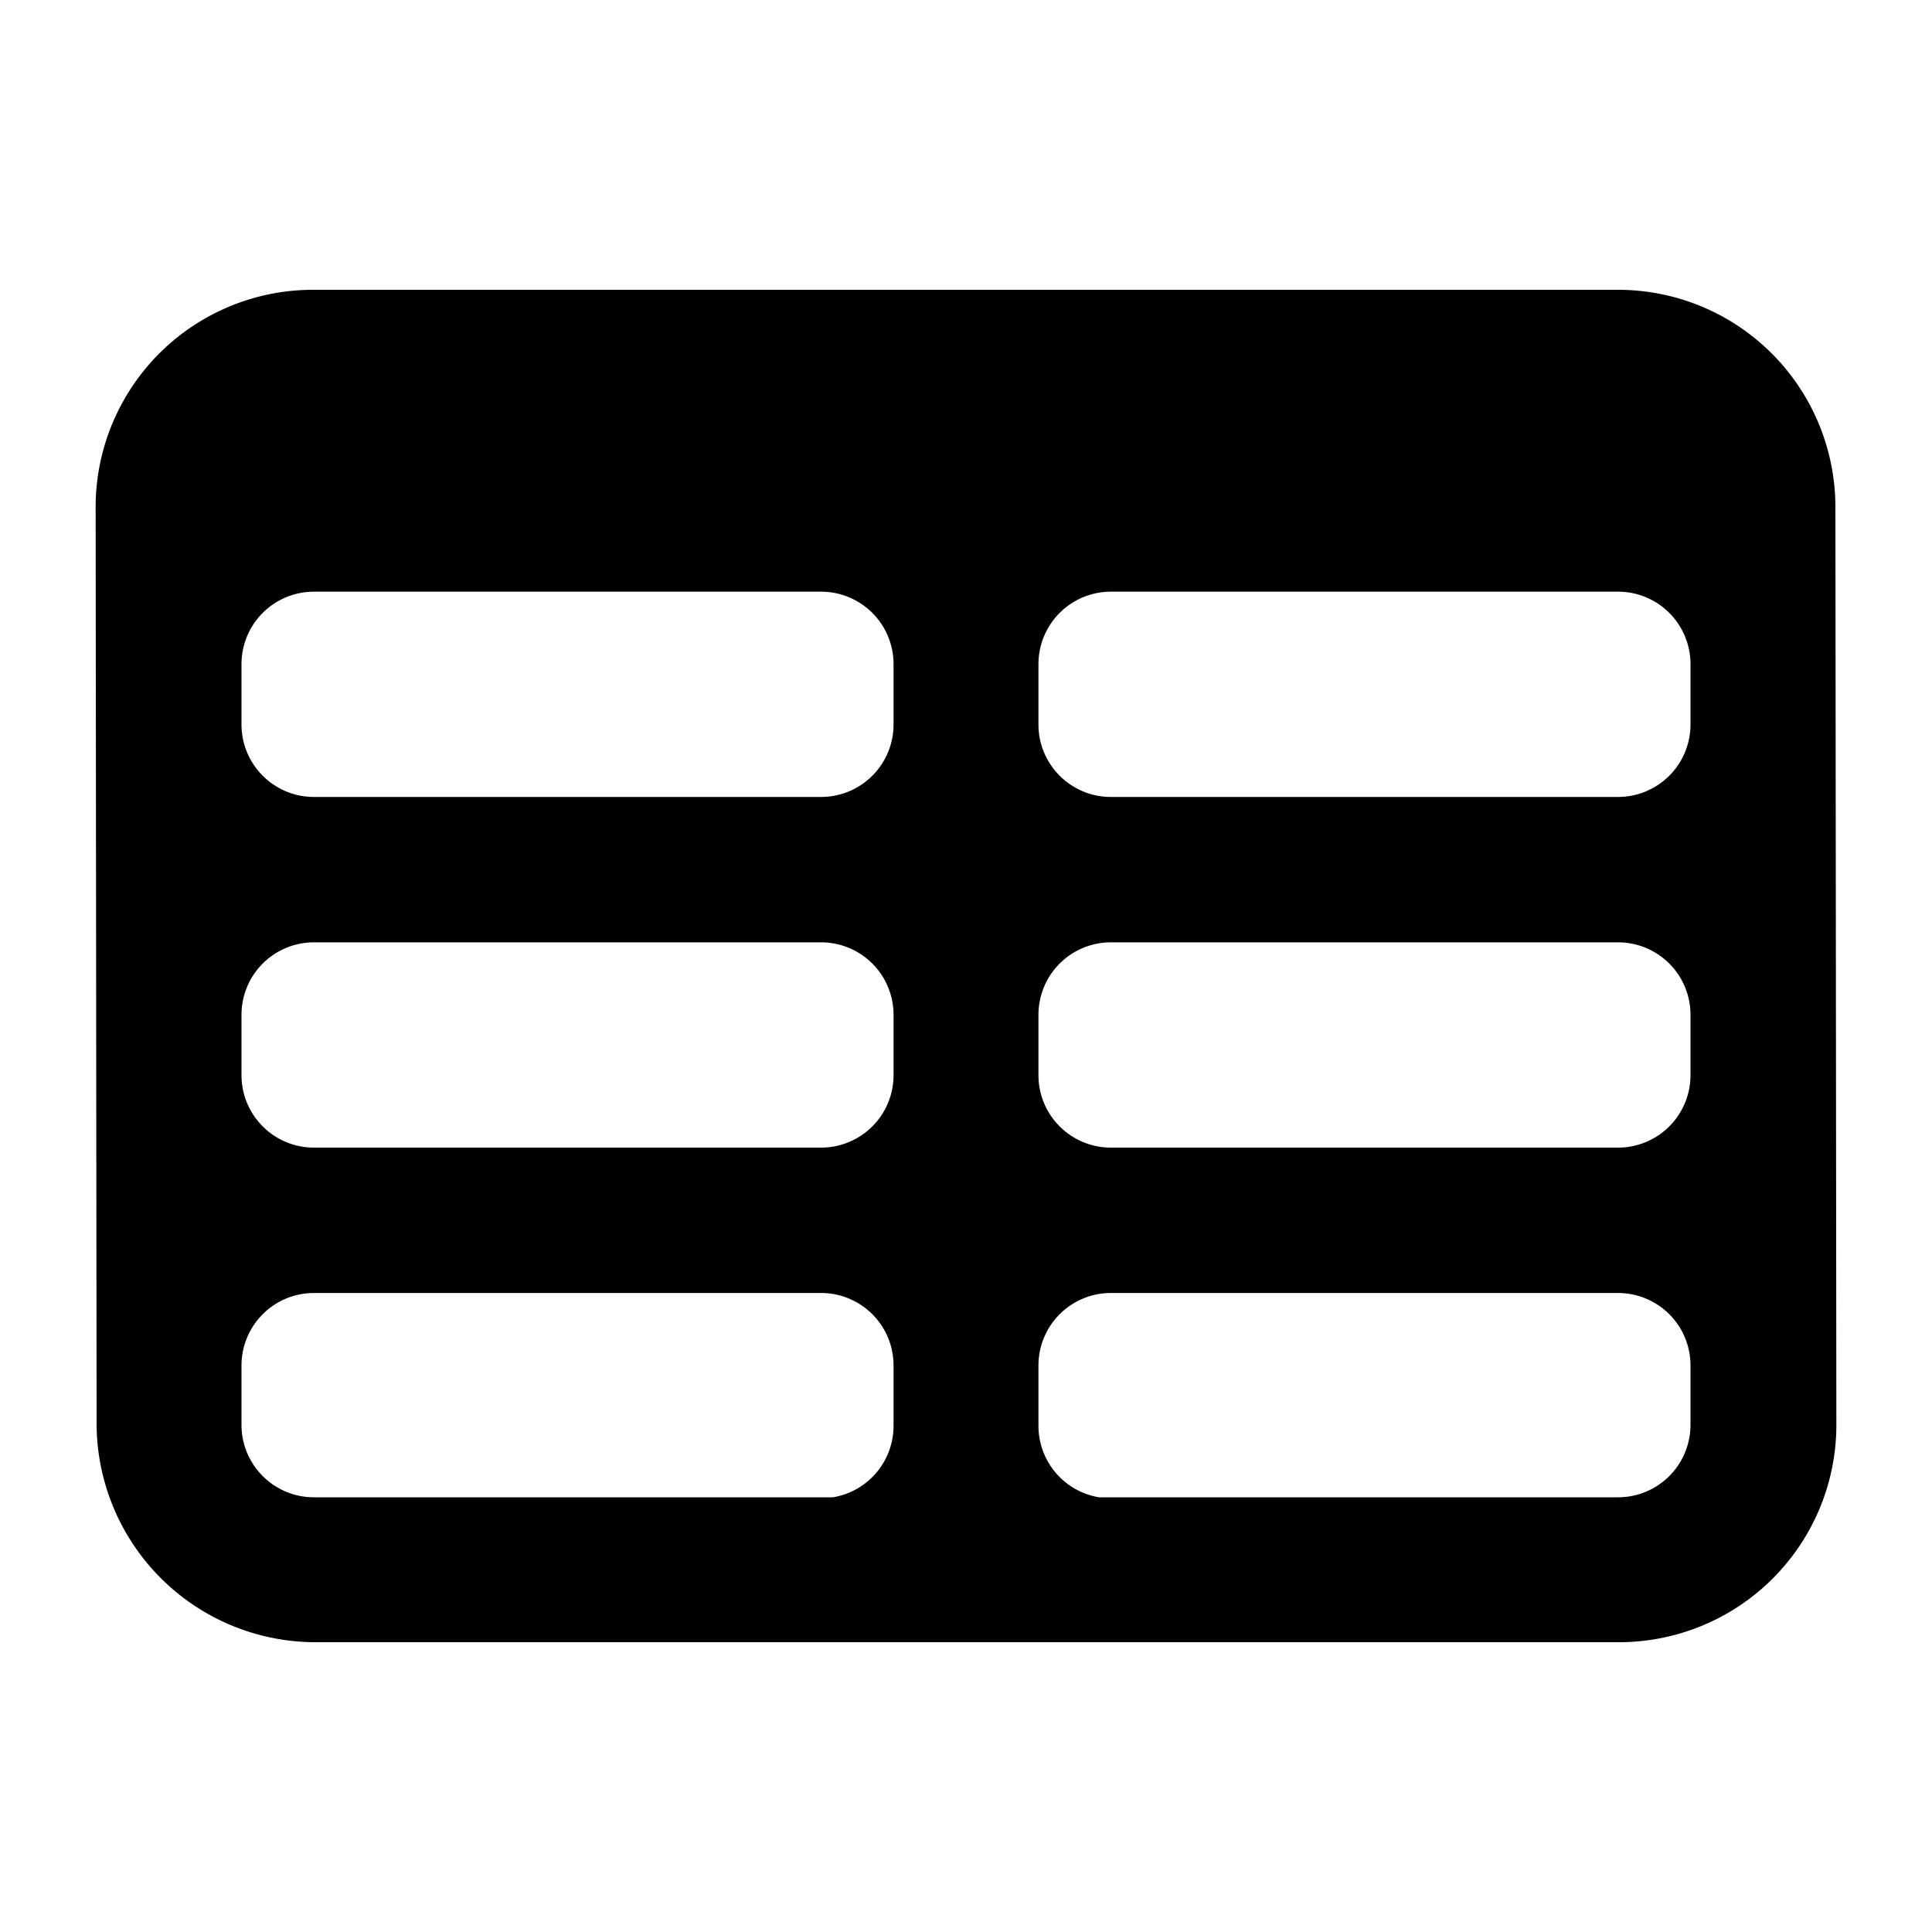 <svg xmlns="http://www.w3.org/2000/svg" viewBox="0 0 20 20" fill="currentColor" aria-hidden="true" data-slot="icon">
  <path fill-rule="evenodd" d="M.99 5.24A2.25 2.25 0 0 1 3.25 3h13.5A2.25 2.25 0 0 1 19 5.25l.01 9.5A2.25 2.25 0 0 1 16.76 17H3.26A2.267 2.267 0 0 1 1 14.74l-.01-9.5Zm8.26 9.52v-.625a.75.75 0 0 0-.75-.75H3.25a.75.75 0 0 0-.75.75v.615c0 .414.336.75.75.75h5.373a.75.75 0 0 0 .627-.74Zm1.5 0a.75.75 0 0 0 .627.74h5.373a.75.75 0 0 0 .75-.75v-.615a.75.75 0 0 0-.75-.75H11.5a.75.75 0 0 0-.75.75v.625Zm6.75-3.63v-.625a.75.75 0 0 0-.75-.75H11.5a.75.75 0 0 0-.75.75v.625c0 .414.336.75.75.75h5.25a.75.75 0 0 0 .75-.75Zm-8.25 0v-.625a.75.75 0 0 0-.75-.75H3.25a.75.75 0 0 0-.75.75v.625c0 .414.336.75.75.75H8.5a.75.75 0 0 0 .75-.75ZM17.5 7.5v-.625a.75.75 0 0 0-.75-.75H11.5a.75.75 0 0 0-.75.75V7.5c0 .414.336.75.75.75h5.25a.75.75 0 0 0 .75-.75Zm-8.25 0v-.625a.75.75 0 0 0-.75-.75H3.25a.75.75 0 0 0-.75.75V7.5c0 .414.336.75.75.75H8.5a.75.75 0 0 0 .75-.75Z" clip-rule="evenodd"/>
</svg>
